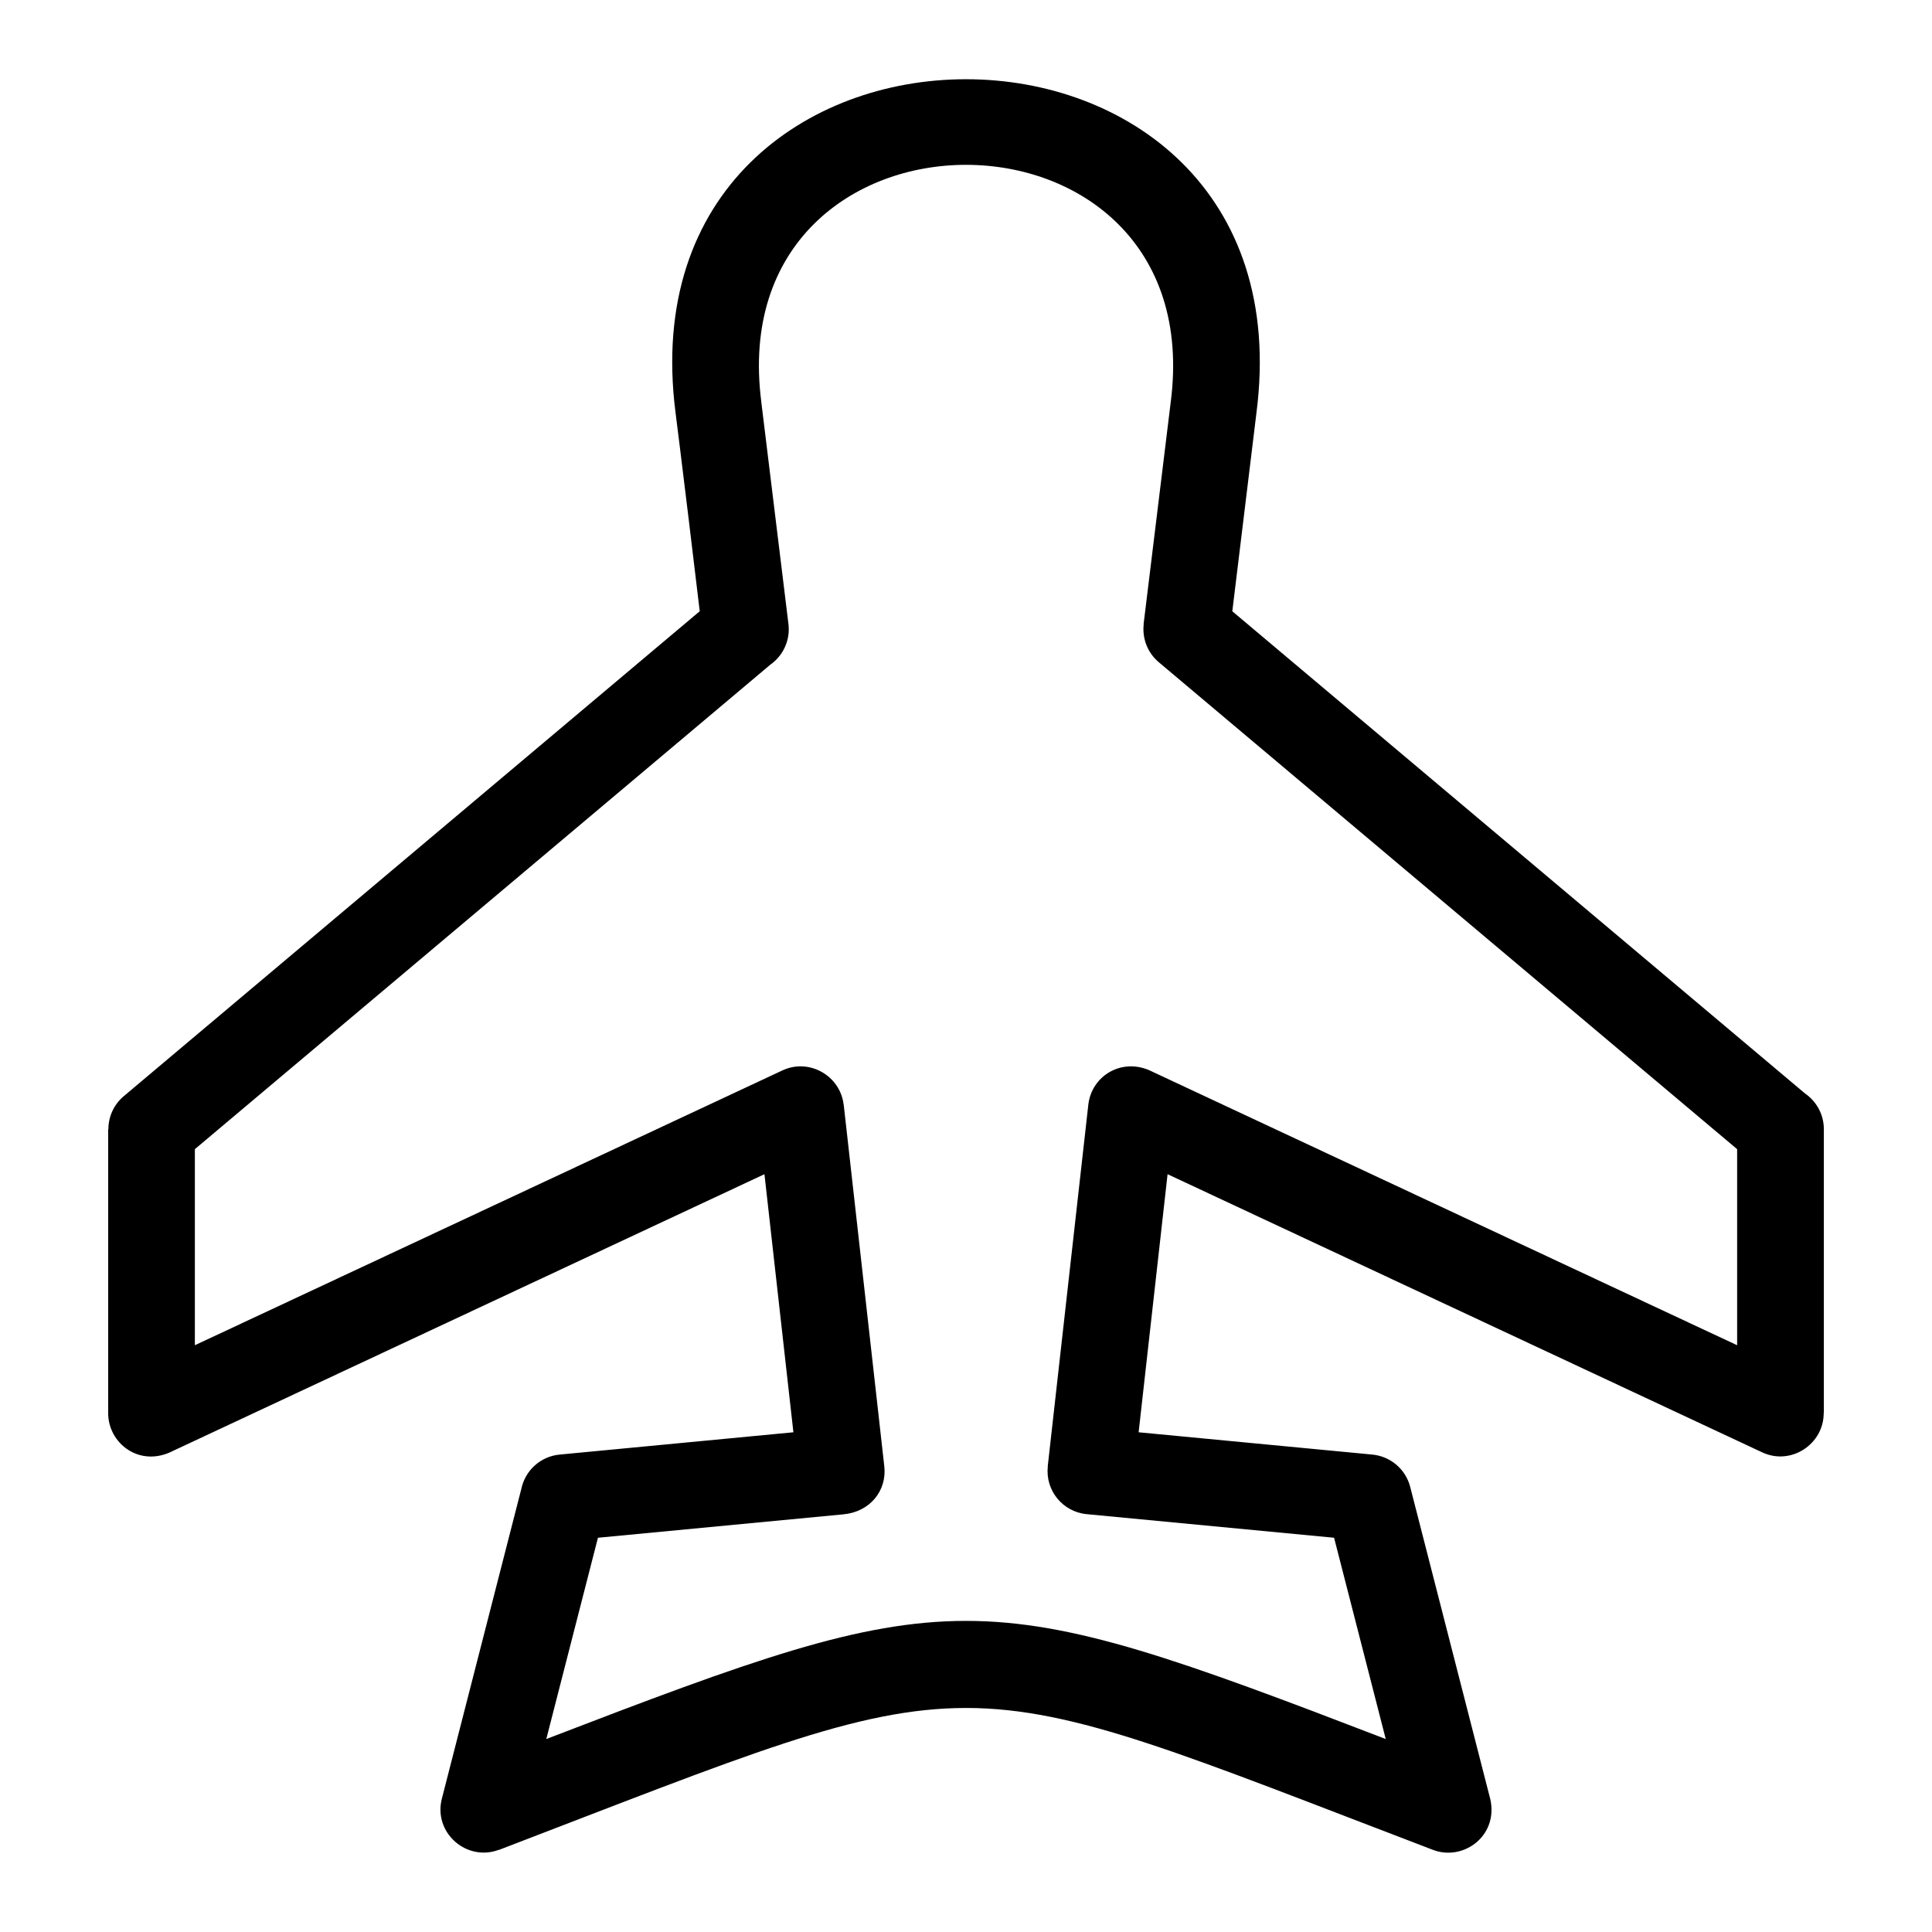 <?xml version="1.0" encoding="UTF-8"?>
<!-- Uploaded to: ICON Repo, www.svgrepo.com, Generator: ICON Repo Mixer Tools -->
<svg fill="#000000" width="800px" height="800px" version="1.1" viewBox="144 144 512 512" xmlns="http://www.w3.org/2000/svg">
 <path d="m345.75 250.53 7.199 58.867c0.52 4.344-1.465 8.402-4.809 10.754l-152.5 128.39v51.961l155.7-72.828c7.129-3.34 15.387 1.457 16.234 9.117l0.02-0.008 10.754 95.82c0.719 6.484-3.844 12.121-10.953 12.723l-64.934 6.195-13.688 53.34c108.55-41.742 113.89-41.742 222.46 0l-13.688-53.34-65.562-6.254c-6.367-0.602-11.004-6.301-10.305-12.656l-0.02-0.008 10.754-95.82c0.875-7.859 9.195-12.734 16.945-8.789l155 72.508v-51.961l-153.26-129.04c-3.047-2.566-4.422-6.371-4.004-10.055h-0.035l7.199-58.918c10.793-83.789-119.3-83.797-108.5 0zm-19.523 28.793c-1.566-12.863-2.664-21.816-3.195-25.922-15.168-117.88 169.11-117.86 153.94 0l-6.398 52.59 151.79 127.8c3.004 2.07 4.977 5.539 4.977 9.469v75.258h-0.043c0.008 8.188-8.656 13.949-16.297 10.371l-157.58-73.715-7.672 68.395 61.957 5.91c4.676 0.453 8.789 3.766 10.016 8.574l20.957 81.715c3.09 10.289-6.598 17.648-14.941 14.461-130.85-49.984-116.27-50.281-247.47 0l-0.012-0.035c-8.57 3.273-17.473-4.488-15.16-13.52l21.066-82.125c1-4.789 5.012-8.586 10.141-9.07l61.957-5.91-7.672-68.395-156.65 73.285c-8.855 4.629-17.27-1.922-17.27-9.945v-75.258h0.055c0.008-3.262 1.387-6.492 4.074-8.754l152.64-128.52c-1.129-9.52-2.207-18.48-3.203-26.676z"/>
</svg>